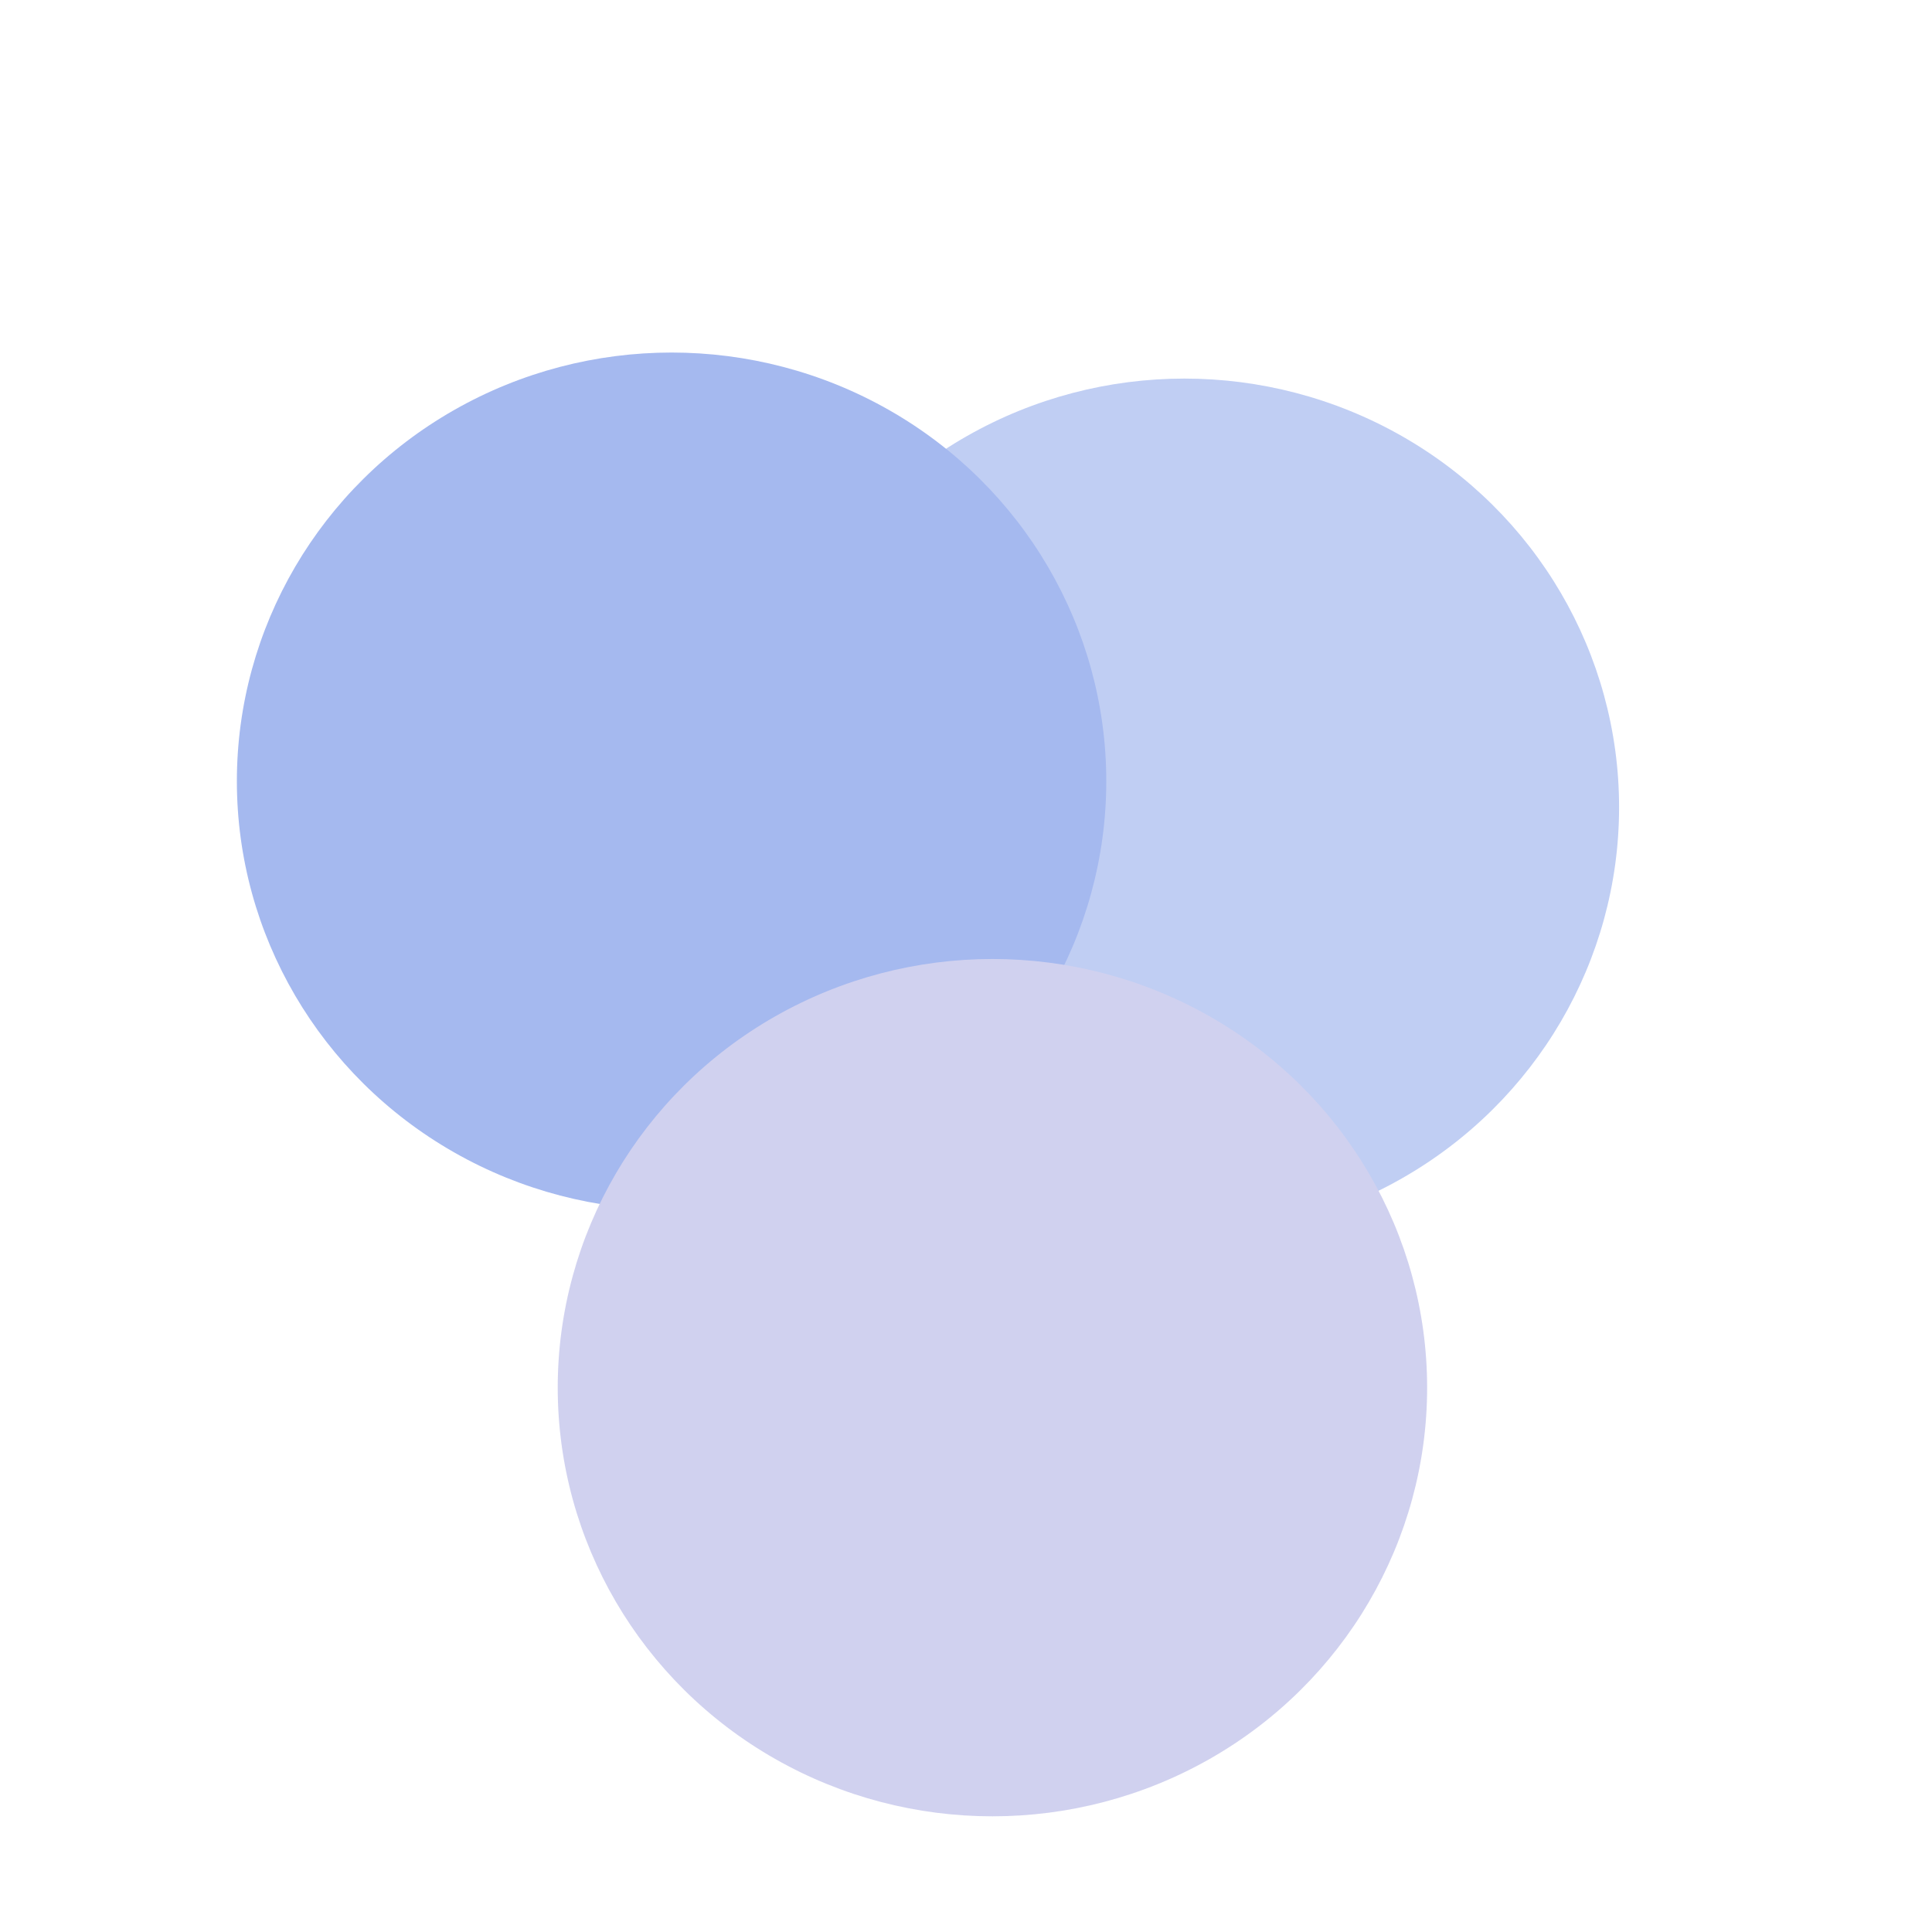 <svg xmlns="http://www.w3.org/2000/svg" version="1.1" xmlns:xlink="http://www.w3.org/1999/xlink" xmlns:svgjs="http://svgjs.dev/svgjs" viewBox="0 0 800 800" opacity="0.64"><defs><filter id="bbblurry-filter" x="-100%" y="-100%" width="400%" height="400%" filterUnits="objectBoundingBox" primitiveUnits="userSpaceOnUse" color-interpolation-filters="sRGB">
	<feGaussianBlur stdDeviation="63" x="0%" y="0%" width="100%" height="100%" in="SourceGraphic" edgeMode="none" result="blur"></feGaussianBlur></filter></defs><g filter="url(#bbblurry-filter)"><ellipse rx="180" ry="177.5" cx="490.428" cy="334.263" fill="#9cb2ed"></ellipse><ellipse rx="180" ry="177.5" cx="278.084" cy="323.479" fill="#7291e6"></ellipse><ellipse rx="180" ry="177.5" cx="410.943" cy="574.599" fill="#b6b7e6"></ellipse></g></svg>